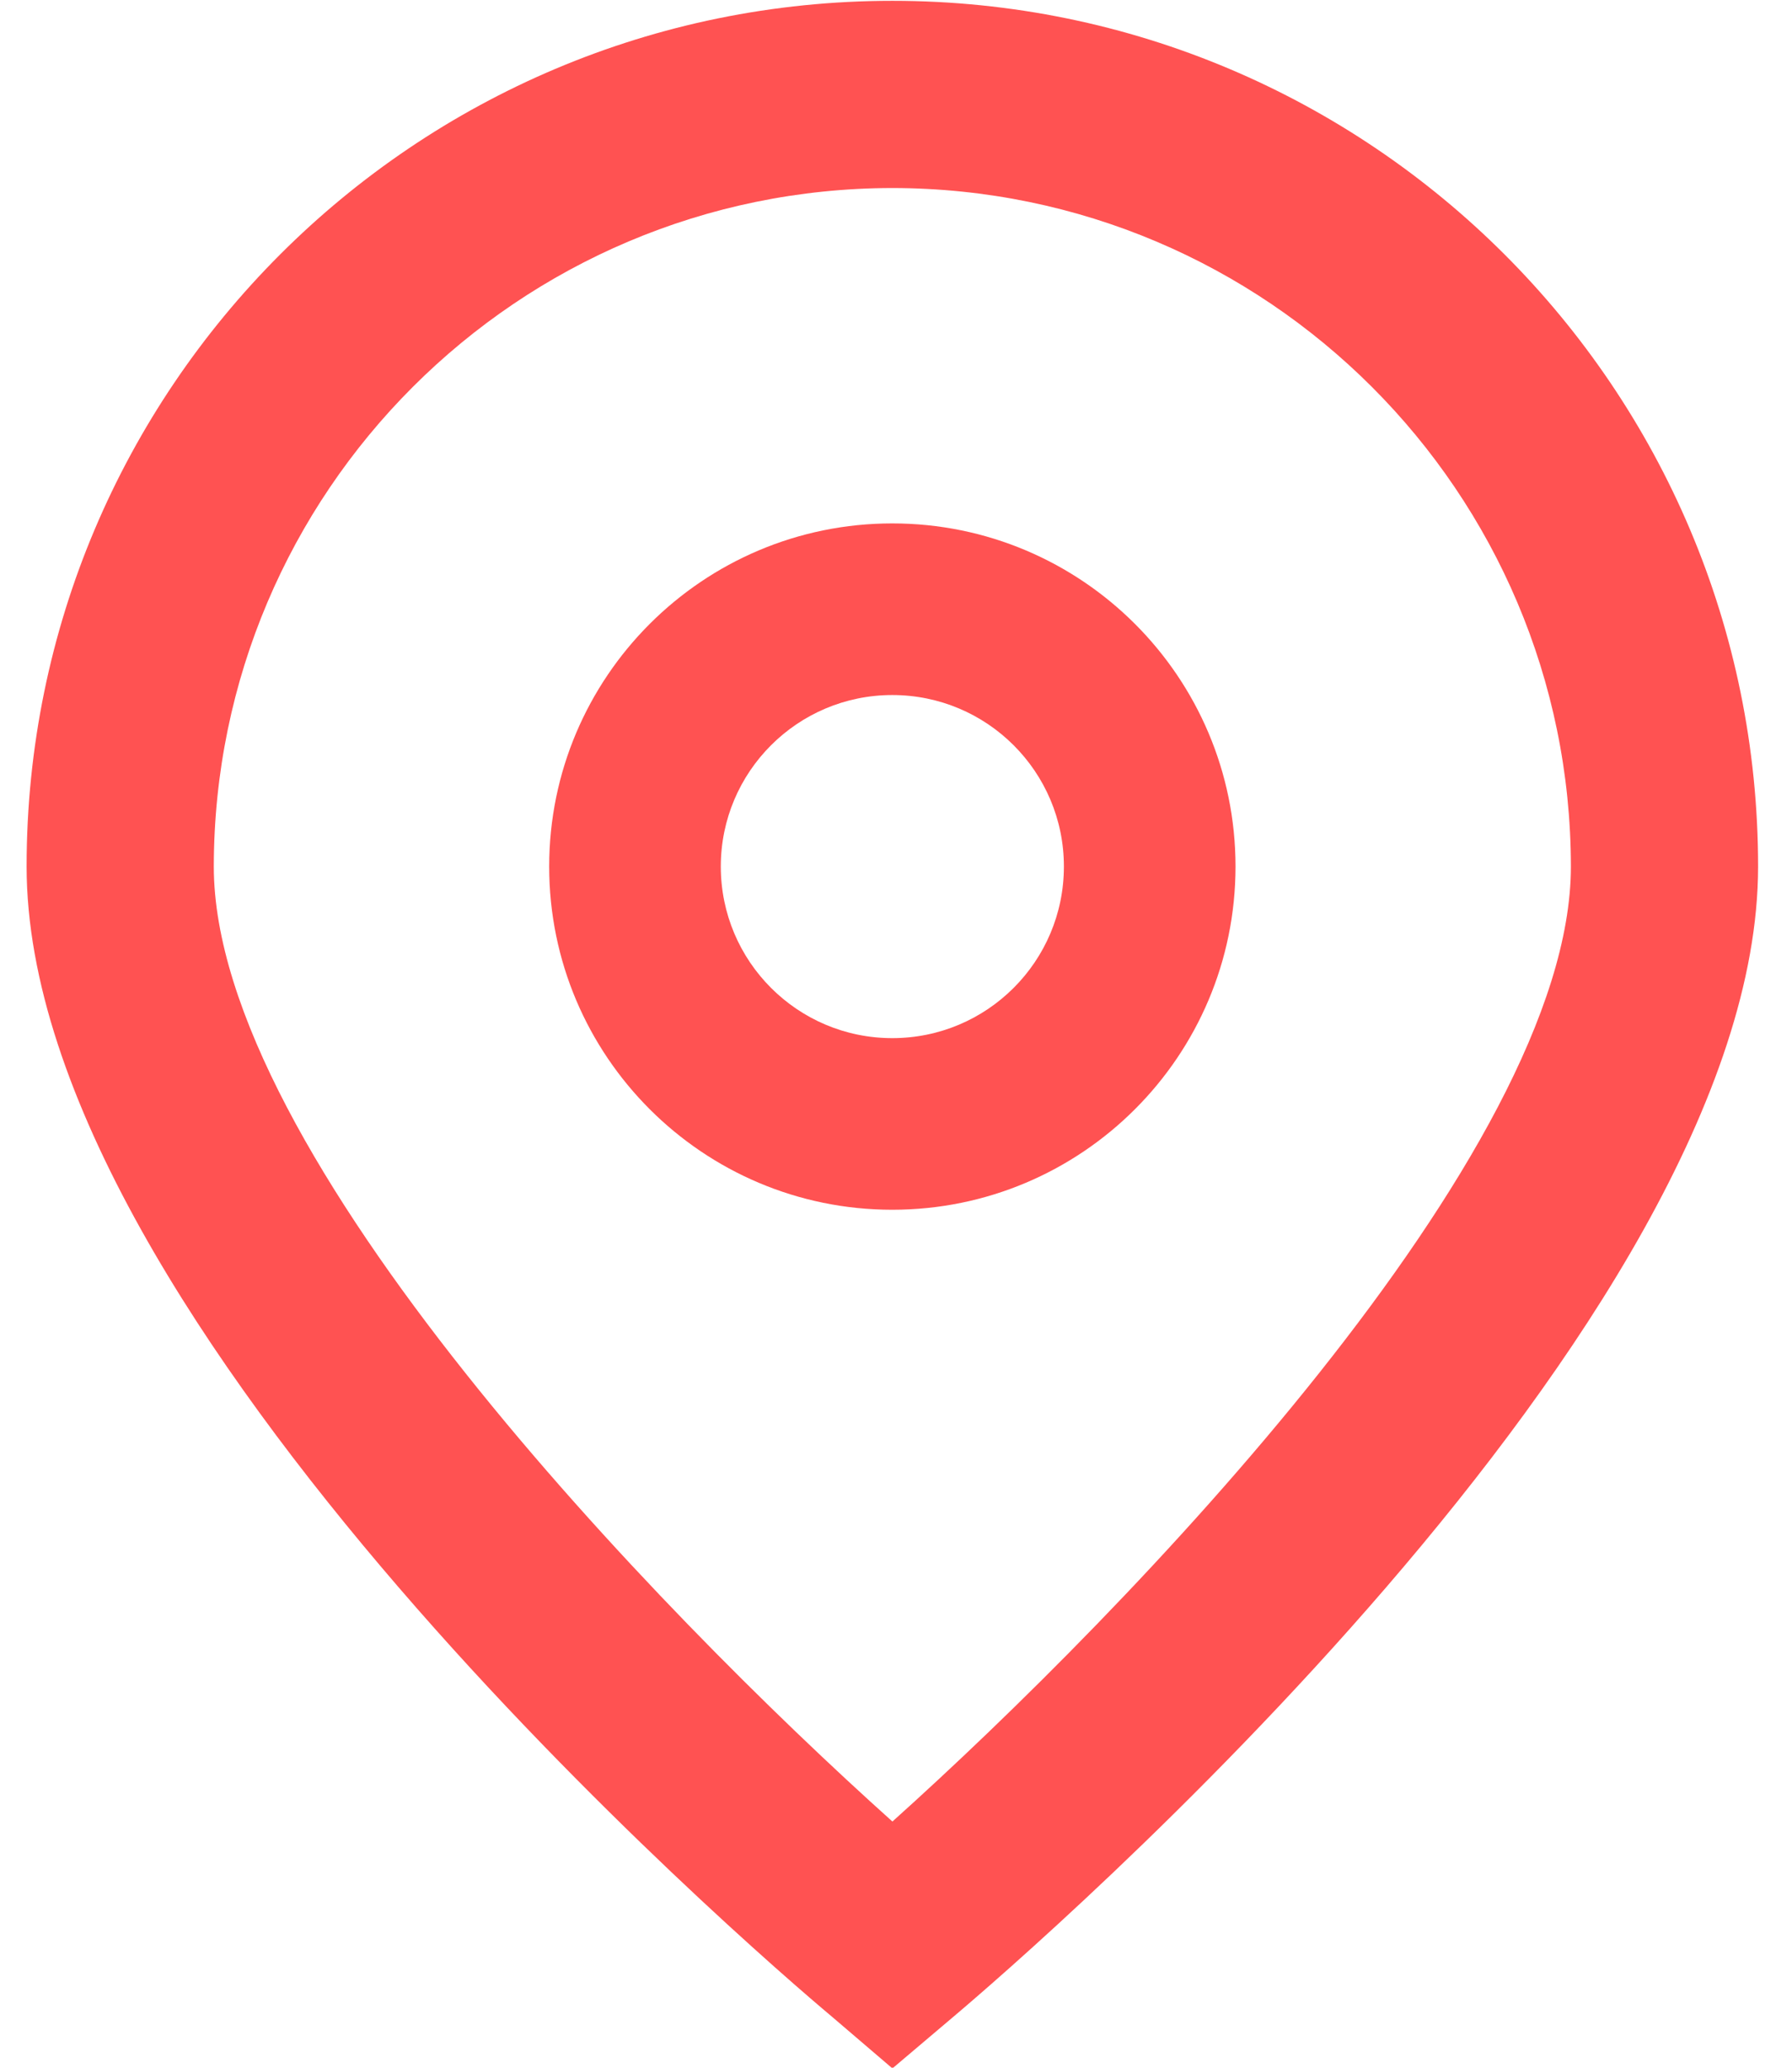 <svg width="13" height="15" viewBox="0 0 13 15" fill="none" xmlns="http://www.w3.org/2000/svg">
<path d="M6.474 15.005L6.038 14.632C5.437 14.129 0.193 9.6 0.193 6.286C0.193 2.818 3.005 0.006 6.474 0.006C9.942 0.006 12.754 2.818 12.754 6.286C12.754 9.6 7.51 14.129 6.912 14.634L6.474 15.005ZM6.474 1.364C3.756 1.367 1.554 3.569 1.551 6.286C1.551 8.368 4.777 11.693 6.474 13.214C8.17 11.692 11.396 8.365 11.396 6.286C11.393 3.569 9.191 1.367 6.474 1.364Z" fill="#FF5252"/>
<path d="M6.473 8.776C5.099 8.776 3.984 7.661 3.984 6.286C3.984 4.912 5.099 3.797 6.473 3.797C7.848 3.797 8.963 4.912 8.963 6.286C8.963 7.661 7.848 8.776 6.473 8.776ZM6.473 5.042C5.786 5.042 5.229 5.599 5.229 6.286C5.229 6.974 5.786 7.531 6.473 7.531C7.161 7.531 7.718 6.974 7.718 6.286C7.718 5.599 7.161 5.042 6.473 5.042Z" fill="#FF5252"/>
</svg>
